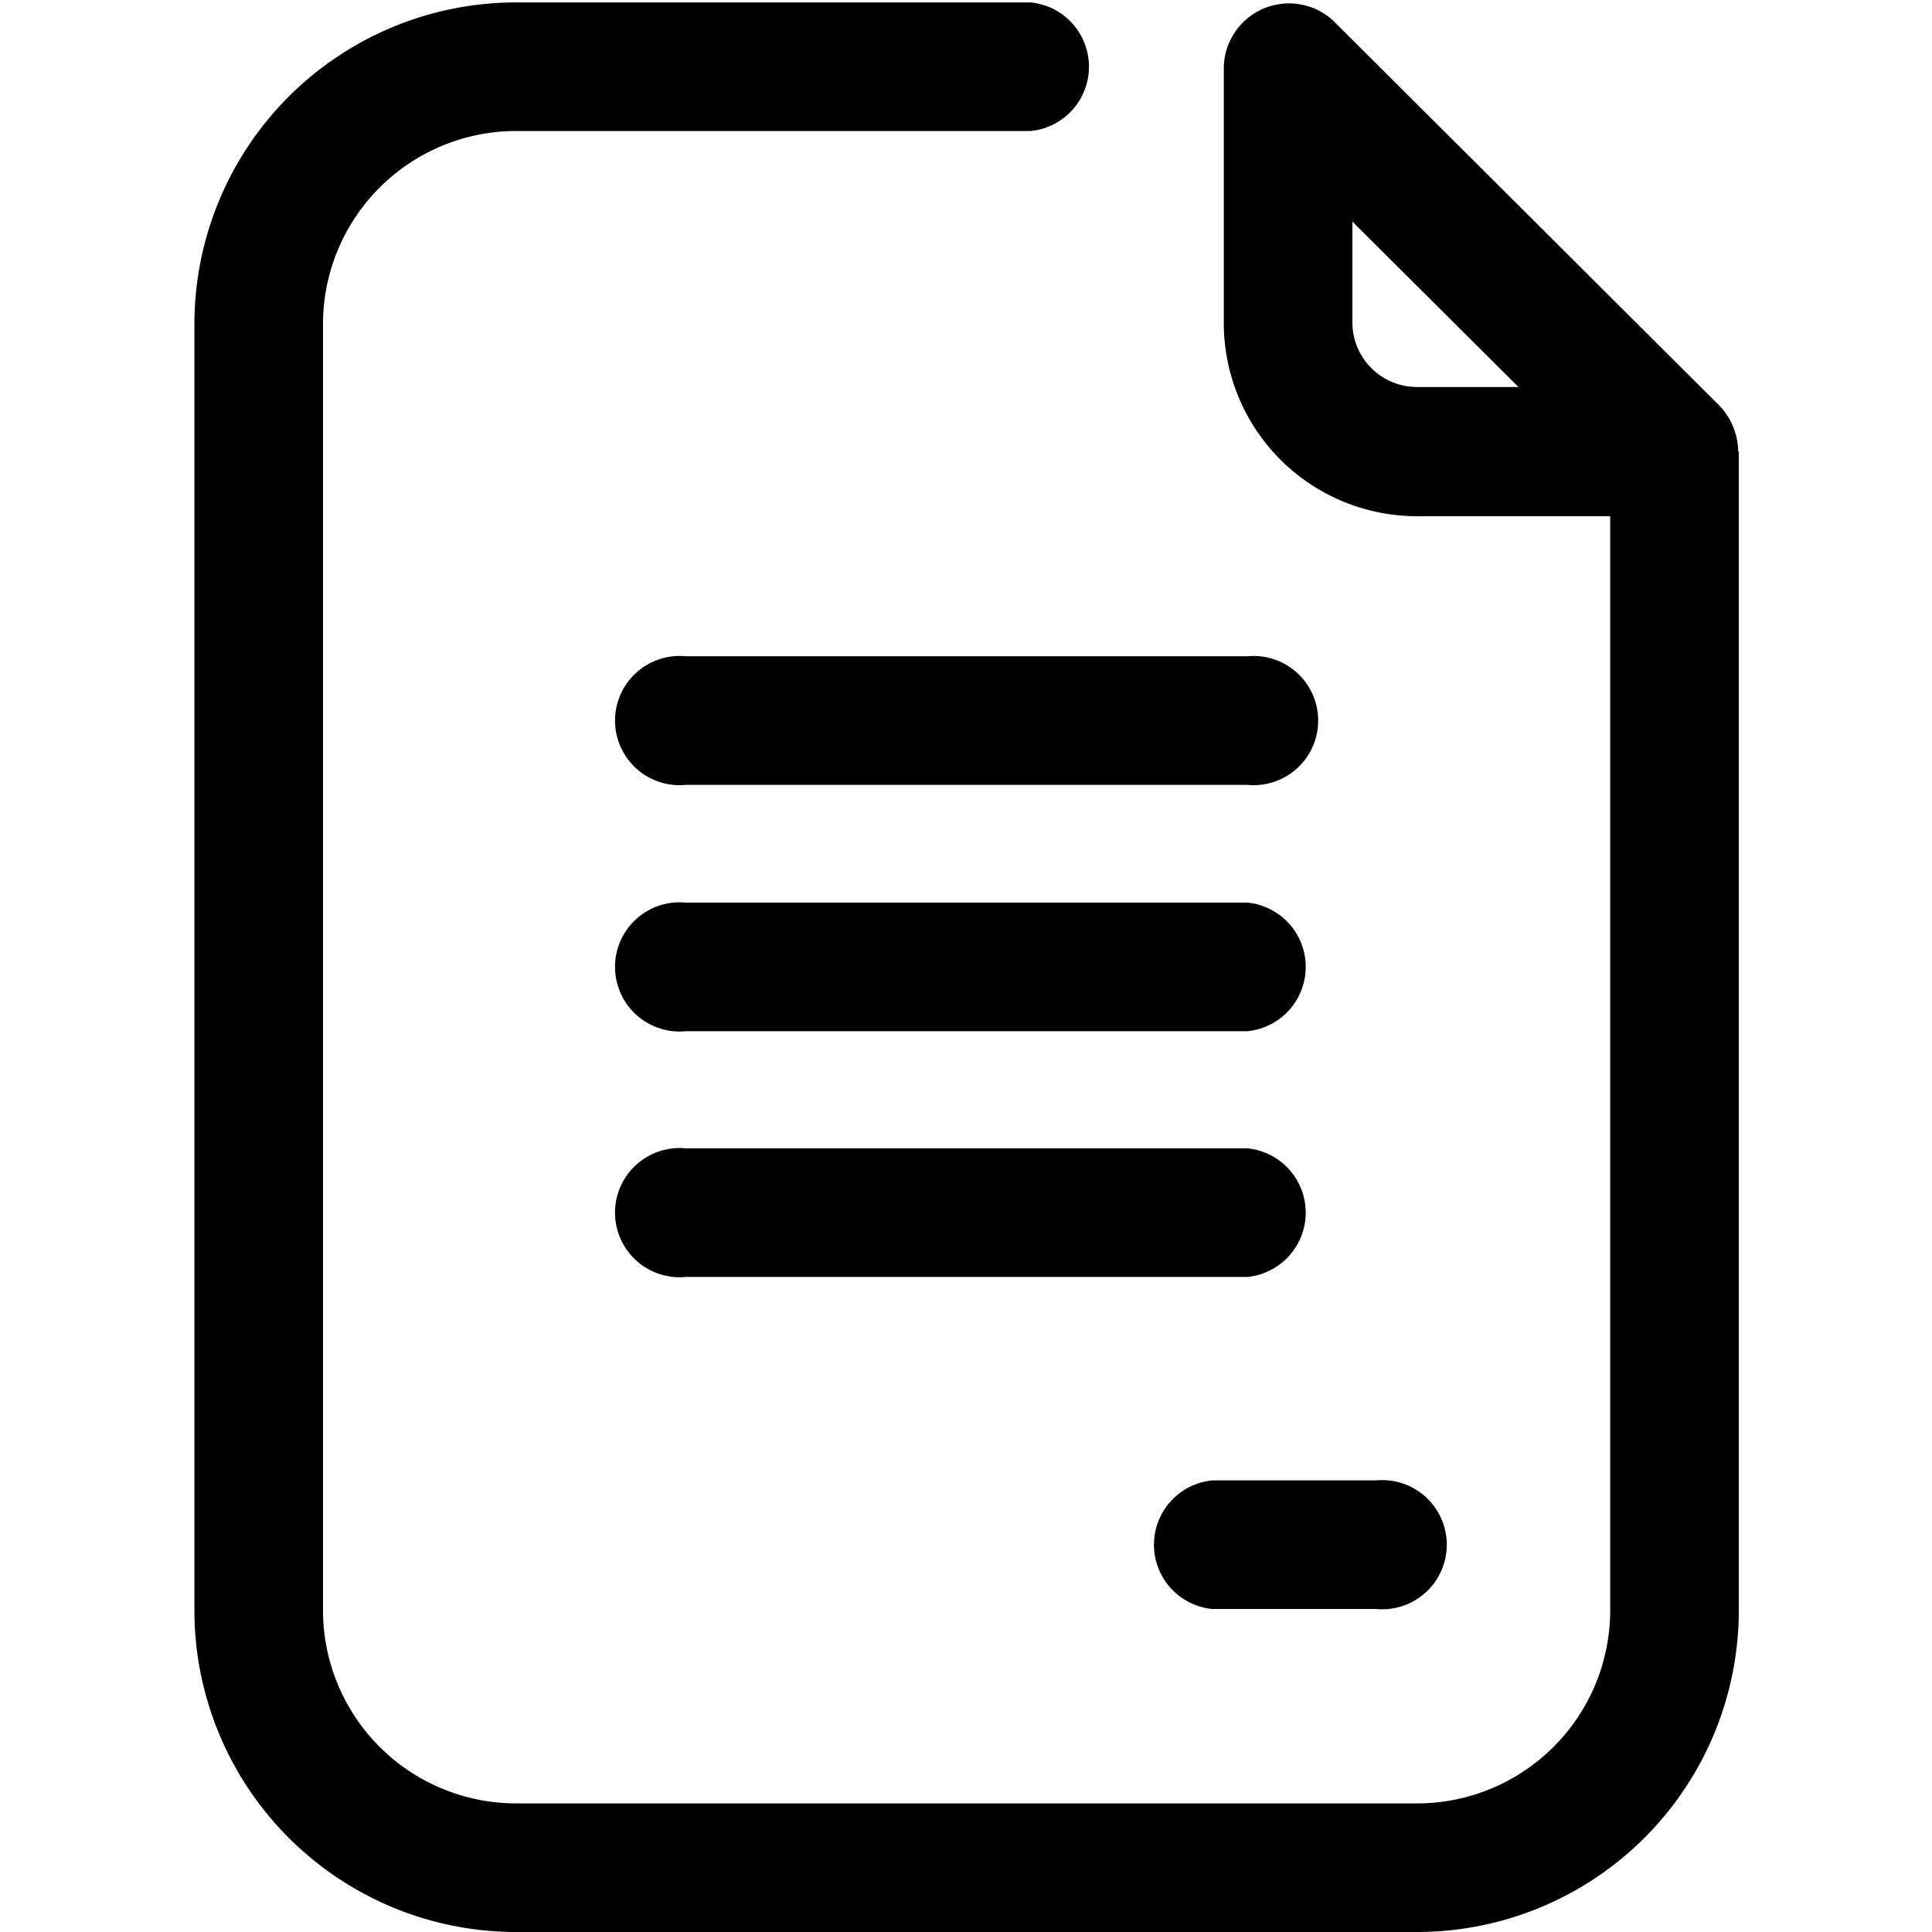 <svg id="Layer_4" height="512" viewBox="0 0 32 32" width="512" xmlns="http://www.w3.org/2000/svg" data-name="Layer 4"><path d="m28.79 7.48a1.12 1.12 0 0 0 -.31-.76l-6.39-6.37a1.08 1.08 0 0 0 -1.82.76v4.24a3.2 3.2 0 0 0 3.2 3.2h3.2v18.12a3.2 3.2 0 0 1 -3.2 3.2h-14.92a3.2 3.2 0 0 1 -3.2-3.2v-21.3a3.2 3.2 0 0 1 3.2-3.2h8.52a1.07 1.07 0 0 0 0-2.13h-8.52a5.33 5.33 0 0 0 -5.33 5.33v21.3a5.33 5.33 0 0 0 5.33 5.33h14.92a5.33 5.33 0 0 0 5.33-5.33v-19.19zm-6.39-2.13v-1.68l2.75 2.74h-1.69a1.07 1.07 0 0 1 -1.06-1.06z"/><path d="m20.08 26.65h2.71a1.07 1.07 0 1 0 0-2.13h-2.71a1.07 1.07 0 0 0 0 2.13z"/><path d="m20.66 10.87h-9.3a1.07 1.07 0 1 0 0 2.13h9.3a1.07 1.07 0 1 0 0-2.13z"/><path d="m11.36 17.08h9.3a1.07 1.07 0 0 0 0-2.13h-9.3a1.07 1.07 0 1 0 0 2.13z"/><path d="m11.36 21.15h9.3a1.07 1.07 0 0 0 0-2.13h-9.3a1.07 1.07 0 1 0 0 2.13z"/></svg>